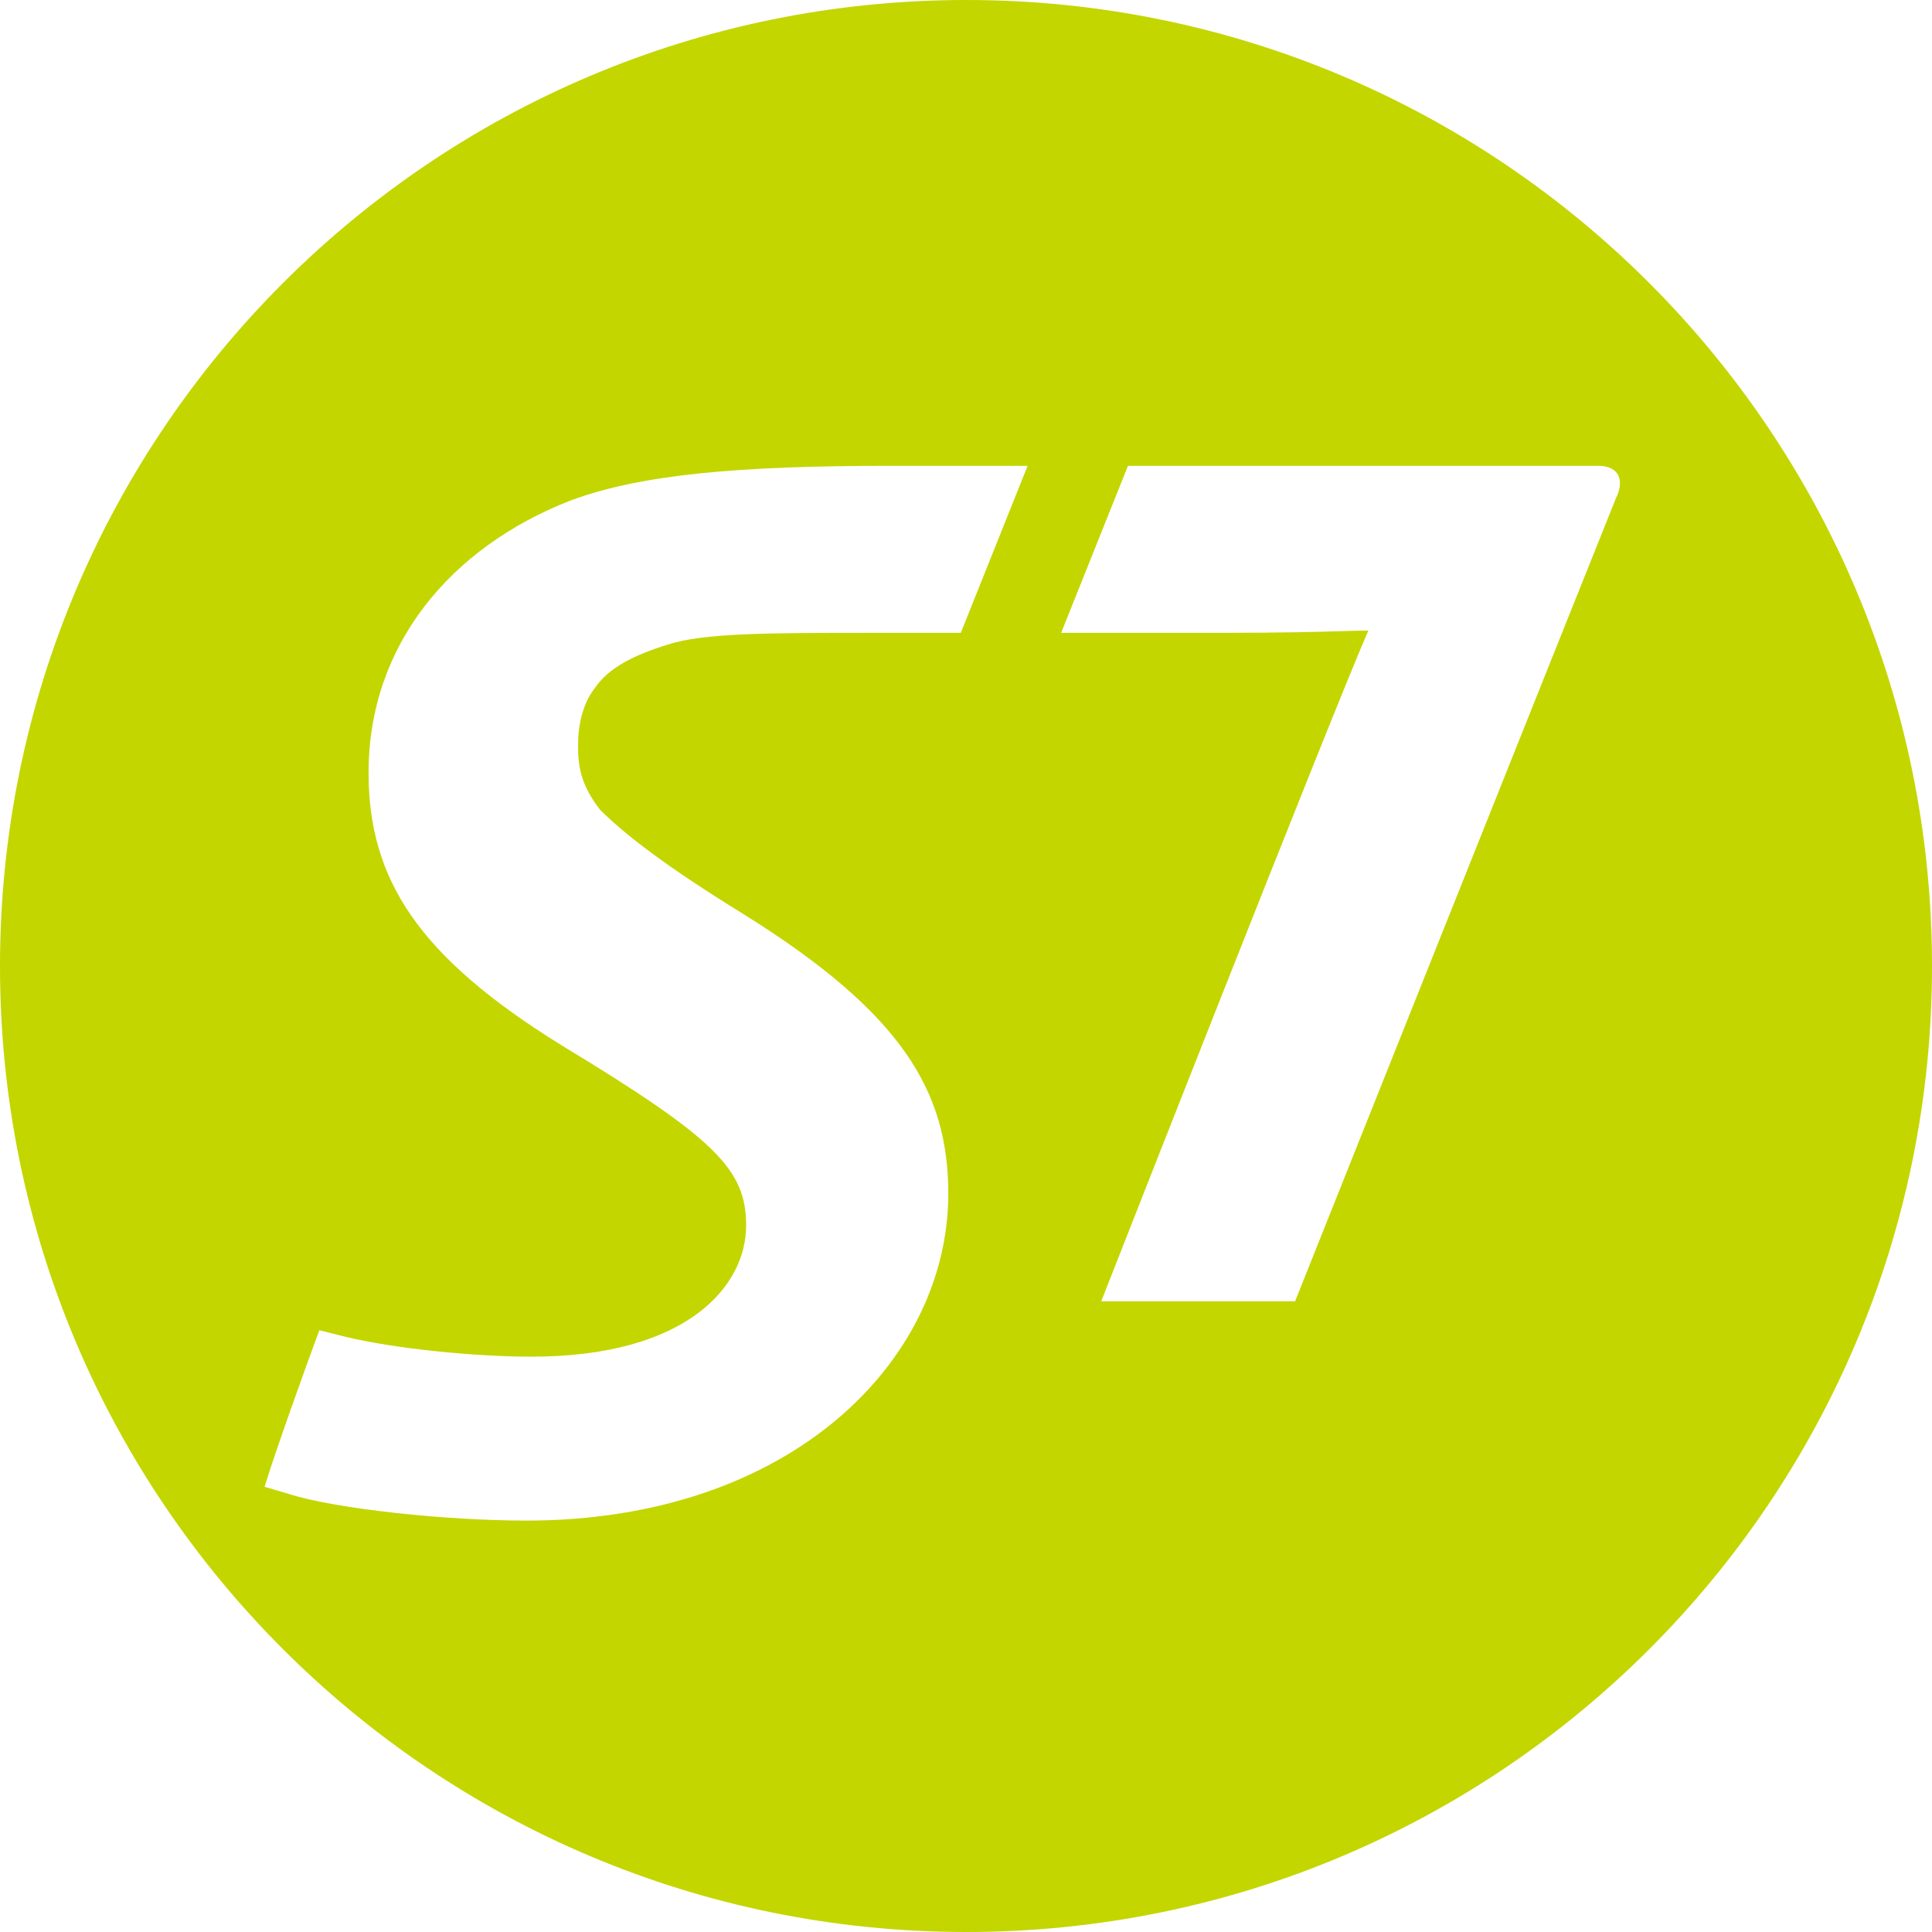 <?xml version="1.0" encoding="UTF-8"?> <svg xmlns="http://www.w3.org/2000/svg" width="84" height="84" viewBox="0 0 84 84" fill="none"><g clip-path="url(#clip0_384_1370)"><path fill-rule="evenodd" clip-rule="evenodd" d="M84 42.009C84 65.214 65.209 84 42.012 84C18.812 84 0 65.212 0 42.009C0 18.805 18.812 0 42.012 0C65.21 0 84 18.805 84 42.009ZM38.742 20.253C32.161 20.253 27.893 20.615 24.803 21.763C19.61 23.786 16.025 28.026 16.025 33.596C16.025 38.237 18.186 41.597 24.439 45.462C31.111 49.508 32.441 50.844 32.441 53.281C32.441 55.949 29.829 58.986 23.104 58.986C20.759 58.986 17.222 58.66 14.963 58.107L13.884 57.836C13.284 59.447 11.919 63.261 11.503 64.643L12.57 64.958C14.6 65.606 19.425 66.113 22.878 66.113C34.372 66.113 41.23 59.167 41.23 51.898C41.23 47.43 39.2 44.033 32.345 39.757C28.907 37.639 27.155 36.269 26.089 35.206C25.228 34.099 25.132 33.273 25.132 32.401C25.132 31.57 25.317 30.611 25.867 29.909C26.458 29.04 27.547 28.486 29.02 28.03C30.534 27.527 33.337 27.515 37.706 27.515H41.774L44.679 20.253L38.742 20.253ZM49.042 20.253H69.482C70.441 20.253 70.625 20.932 70.255 21.67C68.918 24.983 56.308 56.578 56.308 56.578H47.88C47.88 56.578 57.839 31.197 59.493 27.417C59.11 27.417 58.758 27.428 58.287 27.442C57.351 27.471 55.949 27.515 52.911 27.515H46.137L49.042 20.253Z" fill="#C3D600"></path></g><defs><clipPath id="clip0_384_1370"><rect width="84" height="84" fill="white"></rect></clipPath></defs></svg> 